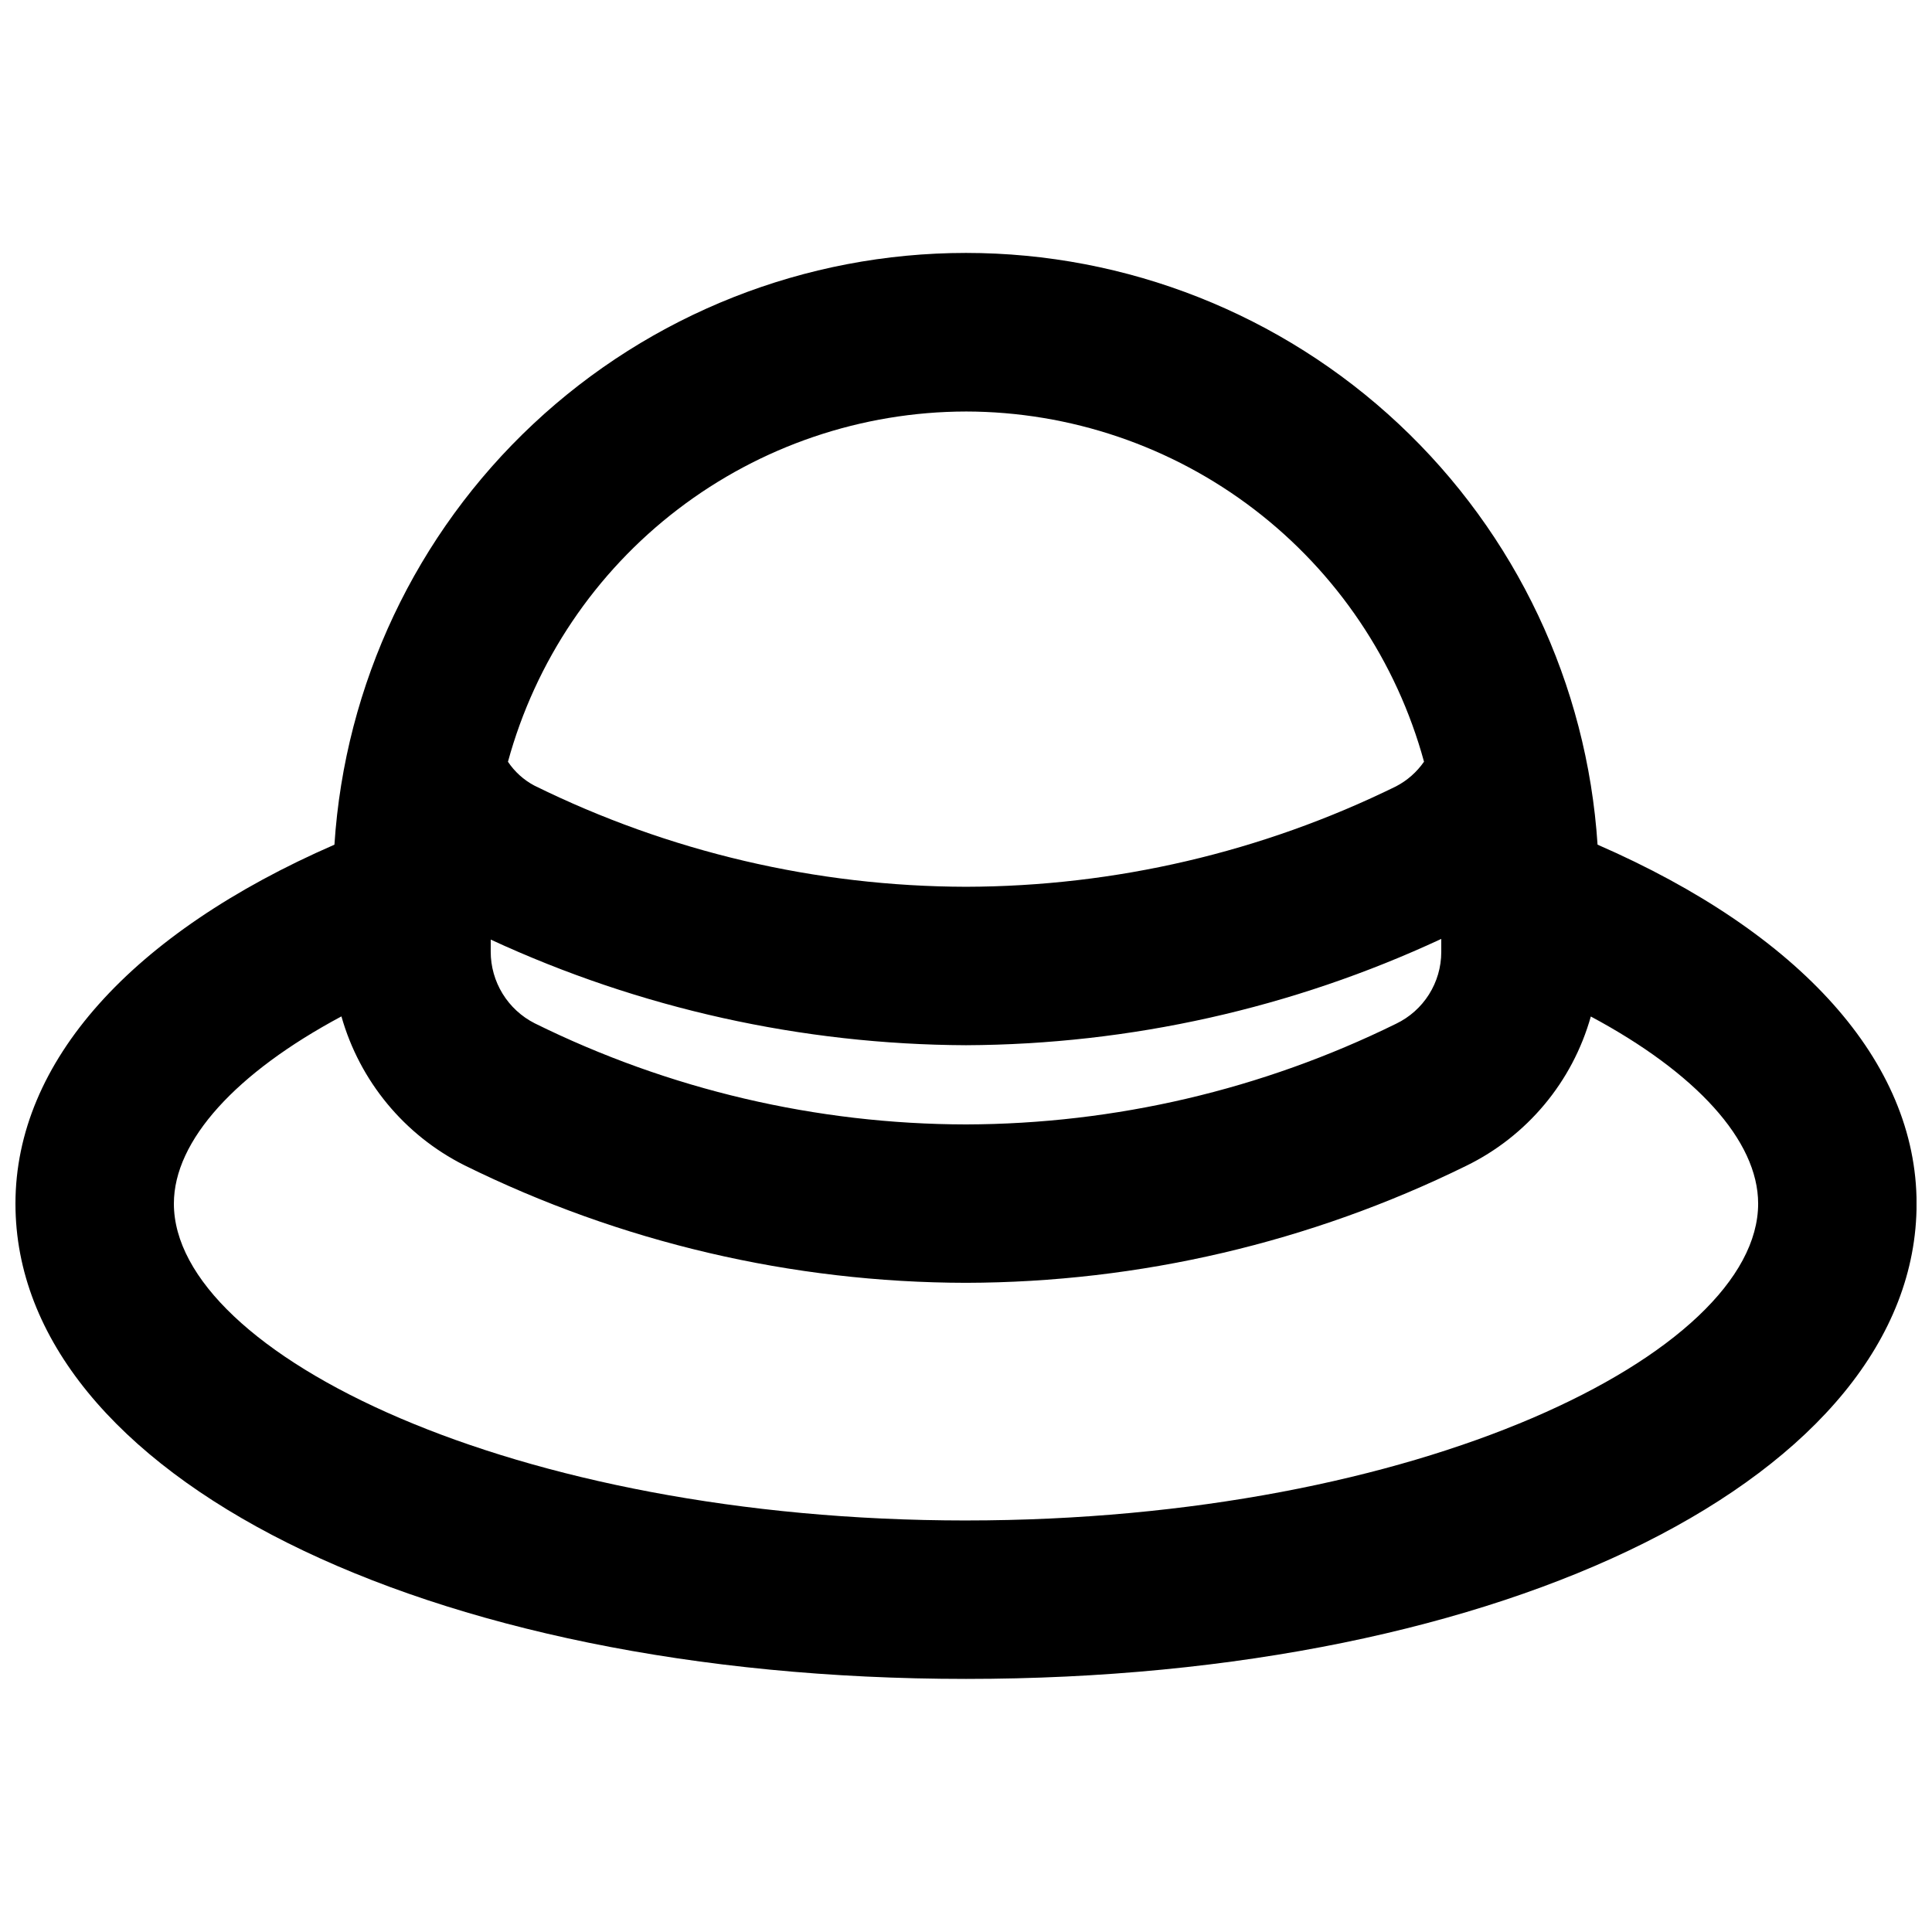 <?xml version="1.0" encoding="UTF-8"?>
<!-- Uploaded to: SVG Repo, www.svgrepo.com, Generator: SVG Repo Mixer Tools -->
<svg width="800px" height="800px" version="1.1" viewBox="144 144 512 512" xmlns="http://www.w3.org/2000/svg">
 <defs>
  <clipPath id="a">
   <path d="m148.09 211h503.81v378h-503.81z"/>
  </clipPath>
 </defs>
 <g clip-path="url(#a)">
  <path d="m567.37 367.85c-2.769-42.504-21.609-82.367-52.691-111.49-31.086-29.125-72.086-45.332-114.68-45.332-42.598 0-83.598 16.207-114.68 45.332-31.082 29.121-49.922 68.984-52.691 111.49-53.73 23.418-84.531 57.523-84.531 95.129 0 71.812 108.3 125.95 251.91 125.95 143.6 0 251.91-54.141 251.91-125.95-0.004-37.605-30.805-71.711-84.535-95.129zm-293.32 25.152c39.488 18.266 82.445 27.809 125.95 27.992 43.523-0.191 86.492-9.801 125.95-28.172v3.488c-0.004 3.977-1.137 7.867-3.258 11.23-2.121 3.359-5.148 6.055-8.734 7.773-35.461 17.445-74.438 26.566-113.96 26.672-39.645-0.066-78.746-9.234-114.29-26.797-3.508-1.773-6.453-4.488-8.512-7.836-2.059-3.348-3.152-7.199-3.152-11.133zm125.95-139.95c27.602 0.047 54.426 9.152 76.352 25.918 21.926 16.766 37.746 40.262 45.027 66.887-1.906 2.75-4.453 4.996-7.422 6.539-35.469 17.418-74.441 26.52-113.96 26.609-39.695-0.09-78.84-9.27-114.43-26.836-2.801-1.496-5.188-3.66-6.953-6.297 7.277-26.629 23.098-50.133 45.023-66.898 21.93-16.77 48.758-25.875 76.363-25.922zm0 293.89c-120.15-0.004-209.92-44.324-209.92-83.969 0-16.777 16.582-34.742 44.402-49.617 4.848 17.133 16.668 31.445 32.574 39.445 41.348 20.426 86.828 31.086 132.95 31.16 45.945-0.109 91.258-10.703 132.49-30.973 16.18-7.871 28.223-22.285 33.086-39.605 27.789 14.871 44.344 32.824 44.344 49.59 0 39.645-89.77 83.965-209.92 83.965z"/>
 </g>
</svg>